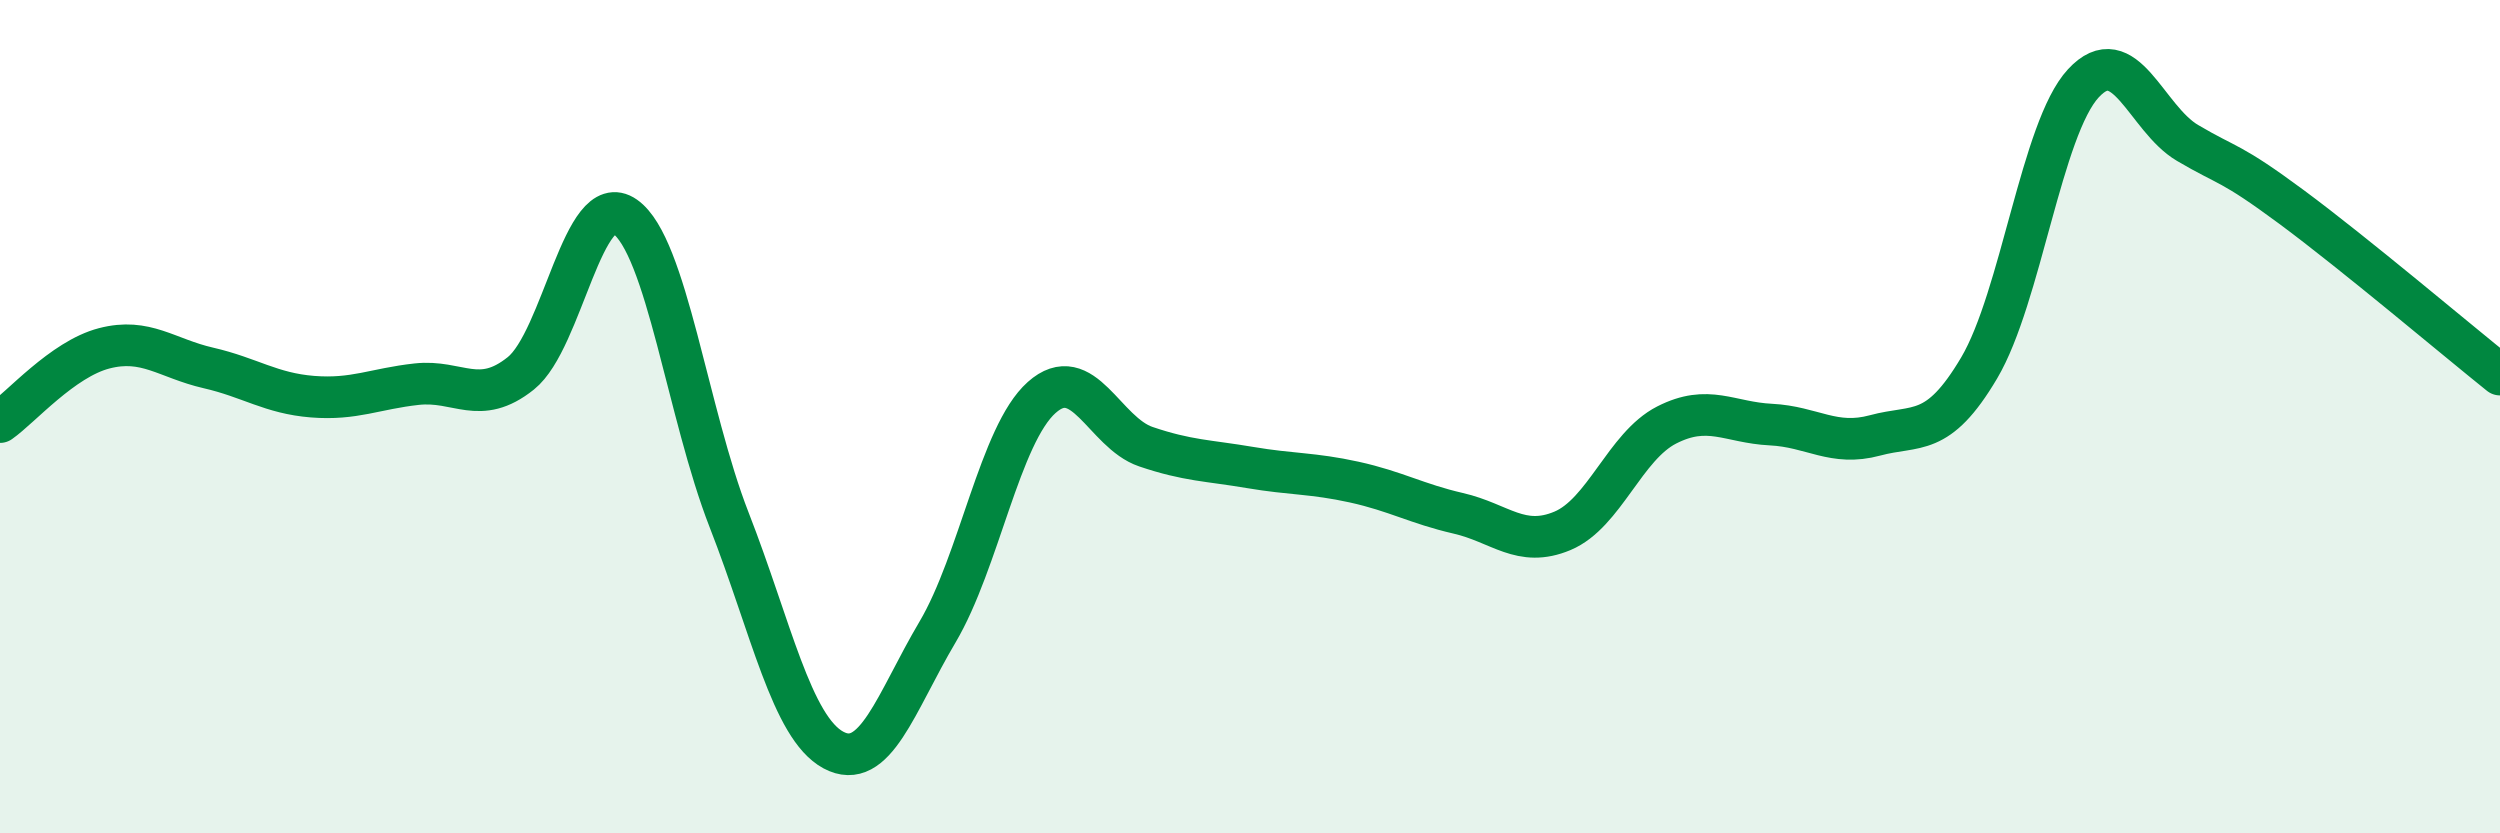 
    <svg width="60" height="20" viewBox="0 0 60 20" xmlns="http://www.w3.org/2000/svg">
      <path
        d="M 0,10.13 C 0.5,9.78 1.5,8.62 2.5,8.36 C 3.5,8.1 4,8.6 5,8.83 C 6,9.06 6.5,9.44 7.5,9.52 C 8.5,9.6 9,9.33 10,9.22 C 11,9.11 11.5,9.76 12.5,8.96 C 13.5,8.16 14,4.5 15,5.2 C 16,5.9 16.5,9.92 17.5,12.48 C 18.5,15.04 19,17.46 20,18 C 21,18.54 21.5,16.86 22.5,15.17 C 23.5,13.48 24,10.43 25,9.54 C 26,8.65 26.5,10.38 27.5,10.72 C 28.5,11.06 29,11.05 30,11.22 C 31,11.39 31.5,11.35 32.5,11.57 C 33.5,11.79 34,12.09 35,12.32 C 36,12.55 36.5,13.16 37.5,12.74 C 38.5,12.32 39,10.71 40,10.2 C 41,9.69 41.5,10.14 42.5,10.19 C 43.5,10.24 44,10.72 45,10.45 C 46,10.18 46.5,10.52 47.5,8.83 C 48.5,7.14 49,3.08 50,2 C 51,0.92 51.5,2.84 52.5,3.43 C 53.5,4.02 53.5,3.86 55,4.97 C 56.5,6.08 59,8.19 60,8.99L60 20L0 20Z"
        fill="#008740"
        opacity="0.1"
        stroke-linecap="round"
        stroke-linejoin="round"
      />
      <path
        d="M 0,10.13 C 0.5,9.78 1.5,8.62 2.5,8.36 C 3.5,8.1 4,8.6 5,8.83 C 6,9.06 6.5,9.44 7.5,9.52 C 8.5,9.6 9,9.33 10,9.22 C 11,9.11 11.5,9.76 12.5,8.96 C 13.5,8.16 14,4.5 15,5.2 C 16,5.9 16.5,9.92 17.5,12.48 C 18.5,15.04 19,17.46 20,18 C 21,18.54 21.5,16.86 22.5,15.17 C 23.5,13.48 24,10.43 25,9.54 C 26,8.65 26.5,10.38 27.5,10.72 C 28.5,11.06 29,11.05 30,11.22 C 31,11.39 31.5,11.35 32.5,11.57 C 33.5,11.79 34,12.09 35,12.32 C 36,12.55 36.5,13.16 37.5,12.74 C 38.5,12.32 39,10.71 40,10.2 C 41,9.69 41.5,10.14 42.5,10.19 C 43.5,10.24 44,10.72 45,10.45 C 46,10.18 46.5,10.52 47.5,8.83 C 48.5,7.14 49,3.08 50,2 C 51,0.92 51.5,2.84 52.5,3.43 C 53.5,4.02 53.5,3.86 55,4.97 C 56.5,6.08 59,8.19 60,8.99"
        stroke="#008740"
        stroke-width="1"
        fill="none"
        stroke-linecap="round"
        stroke-linejoin="round"
      />
    </svg>
  